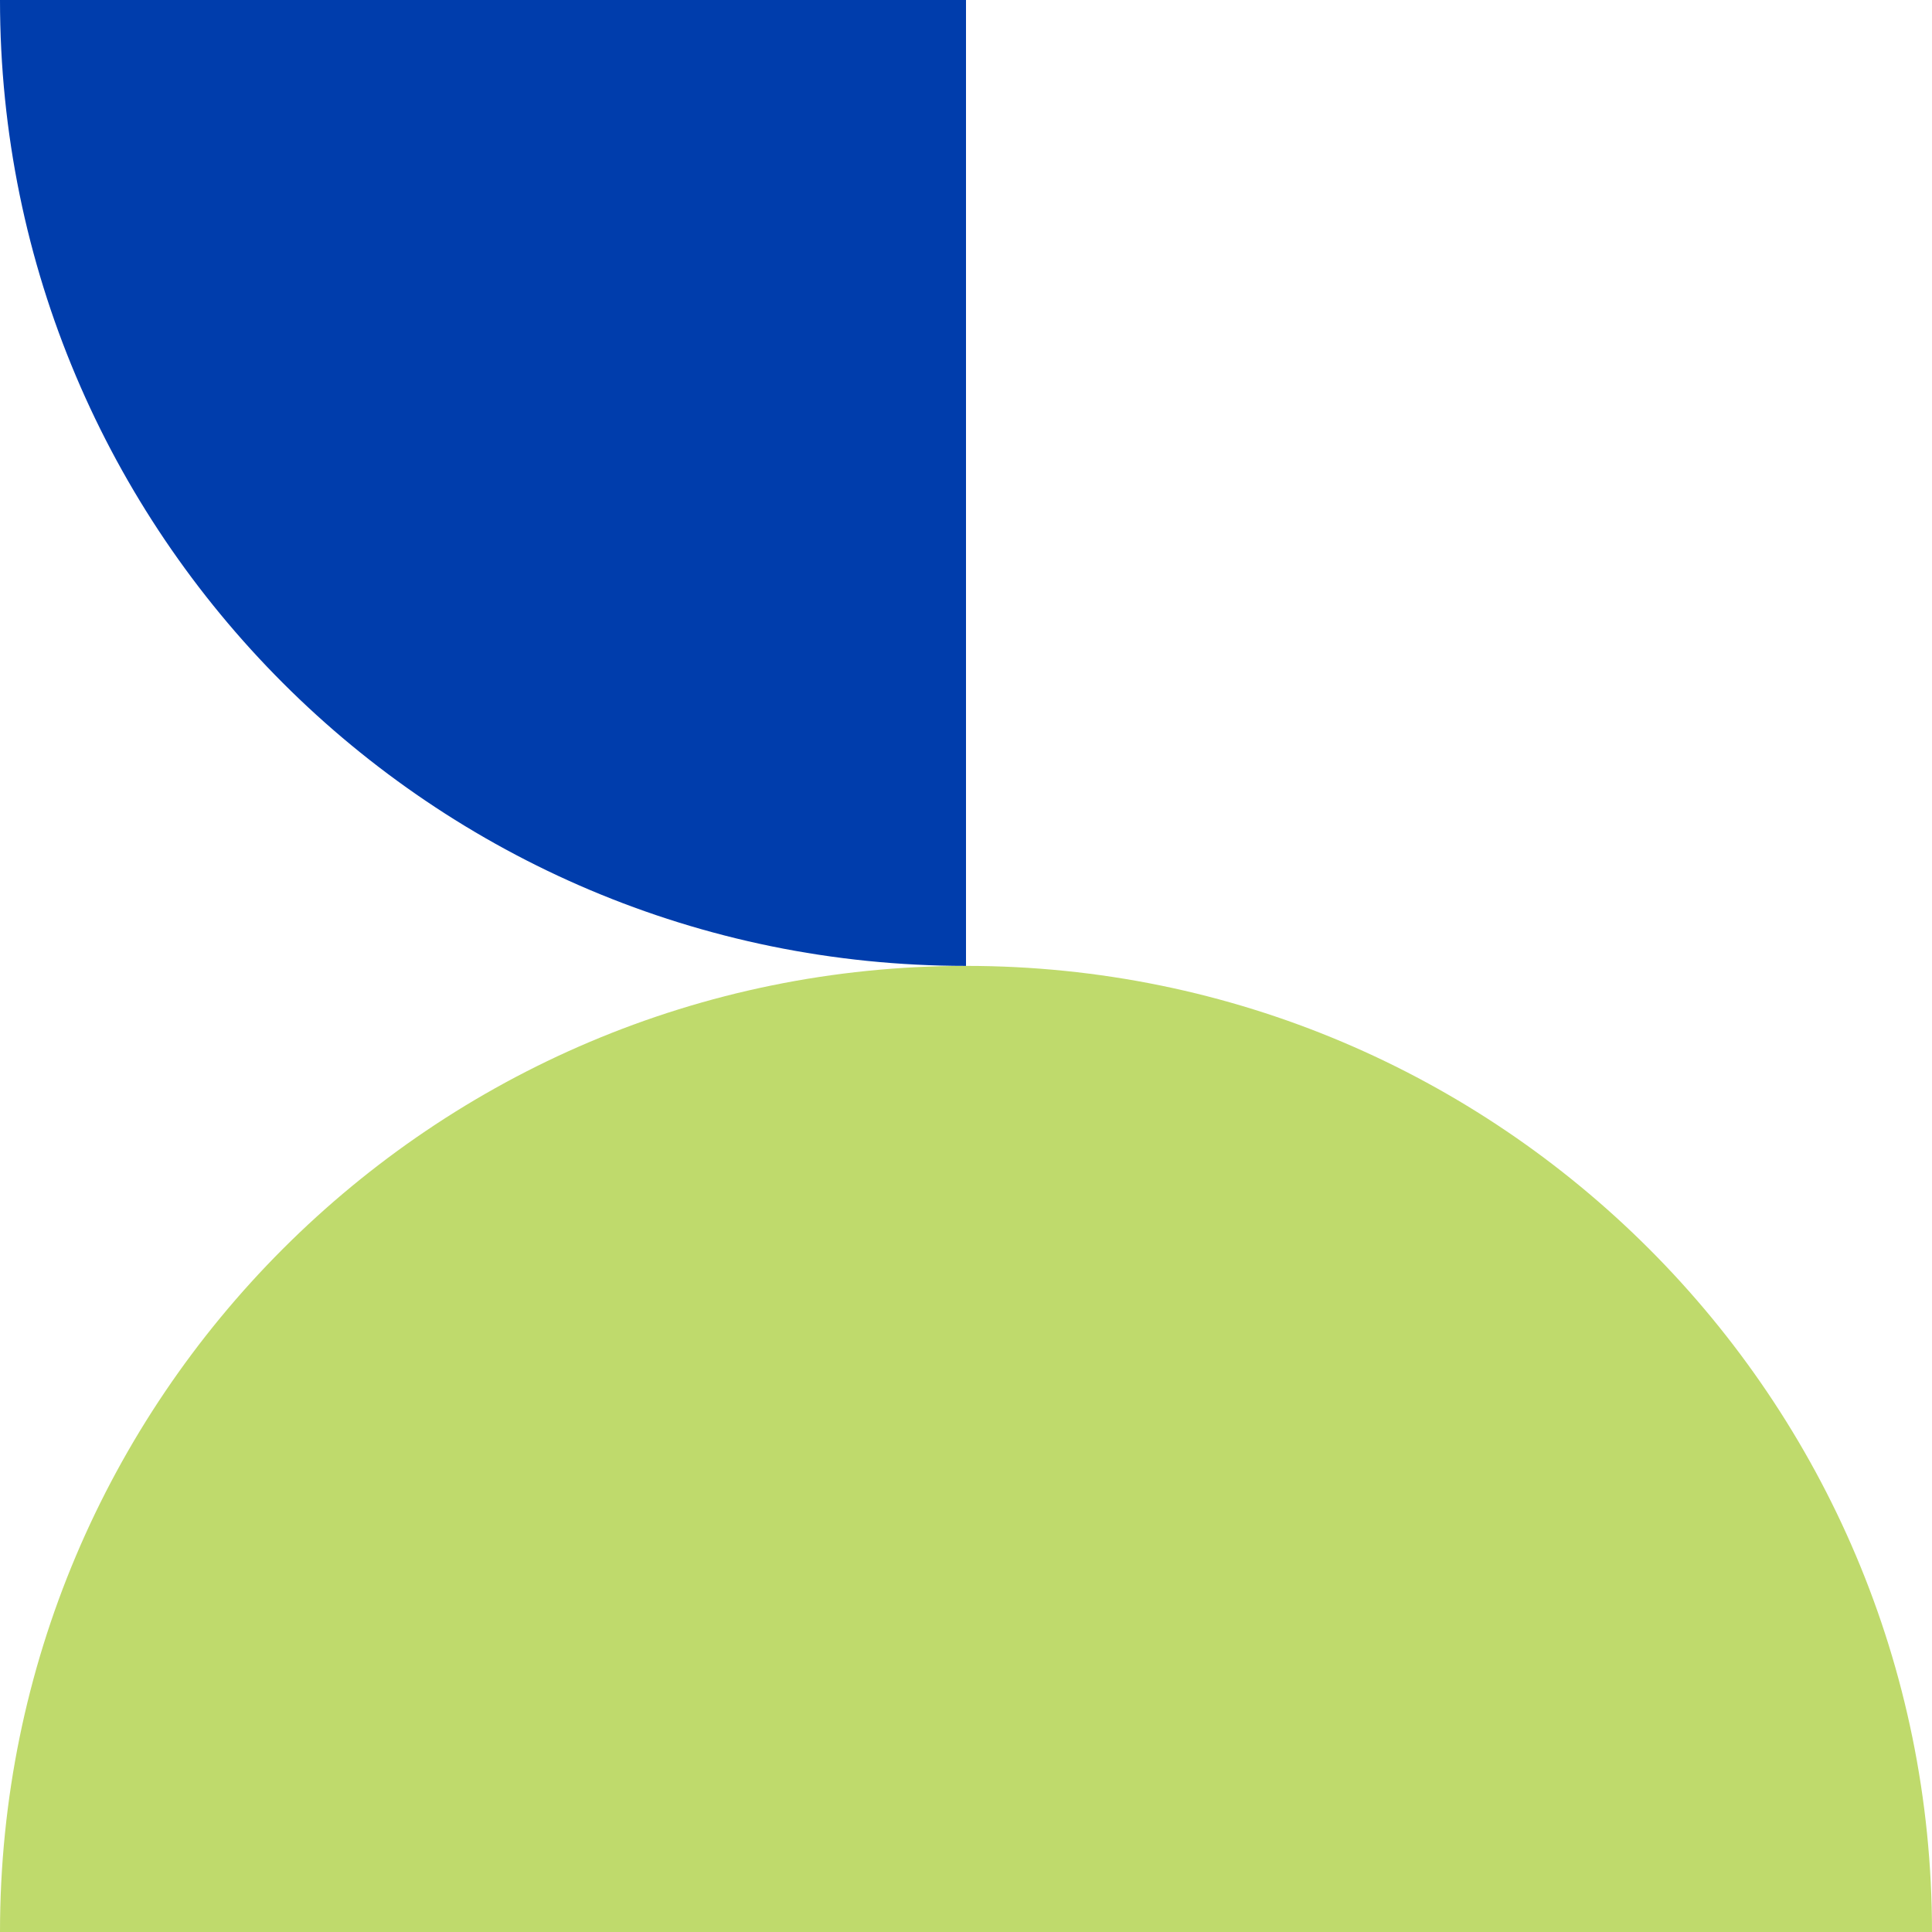 <svg width="180" height="180" viewBox="0 0 180 180" fill="none" xmlns="http://www.w3.org/2000/svg">
<path d="M0 180C0 130.297 40.282 89.99 90 89.99V180H0Z" fill="#BFDA6C"/>
<path d="M180 180C180 130.297 139.718 89.99 90 89.99V180H180Z" fill="#BFDA6C"/>
<path d="M90 89.99V-6.86646e-05H-0C-0 49.703 40.282 89.99 90 89.99Z" fill="#003DAC"/>
</svg>
